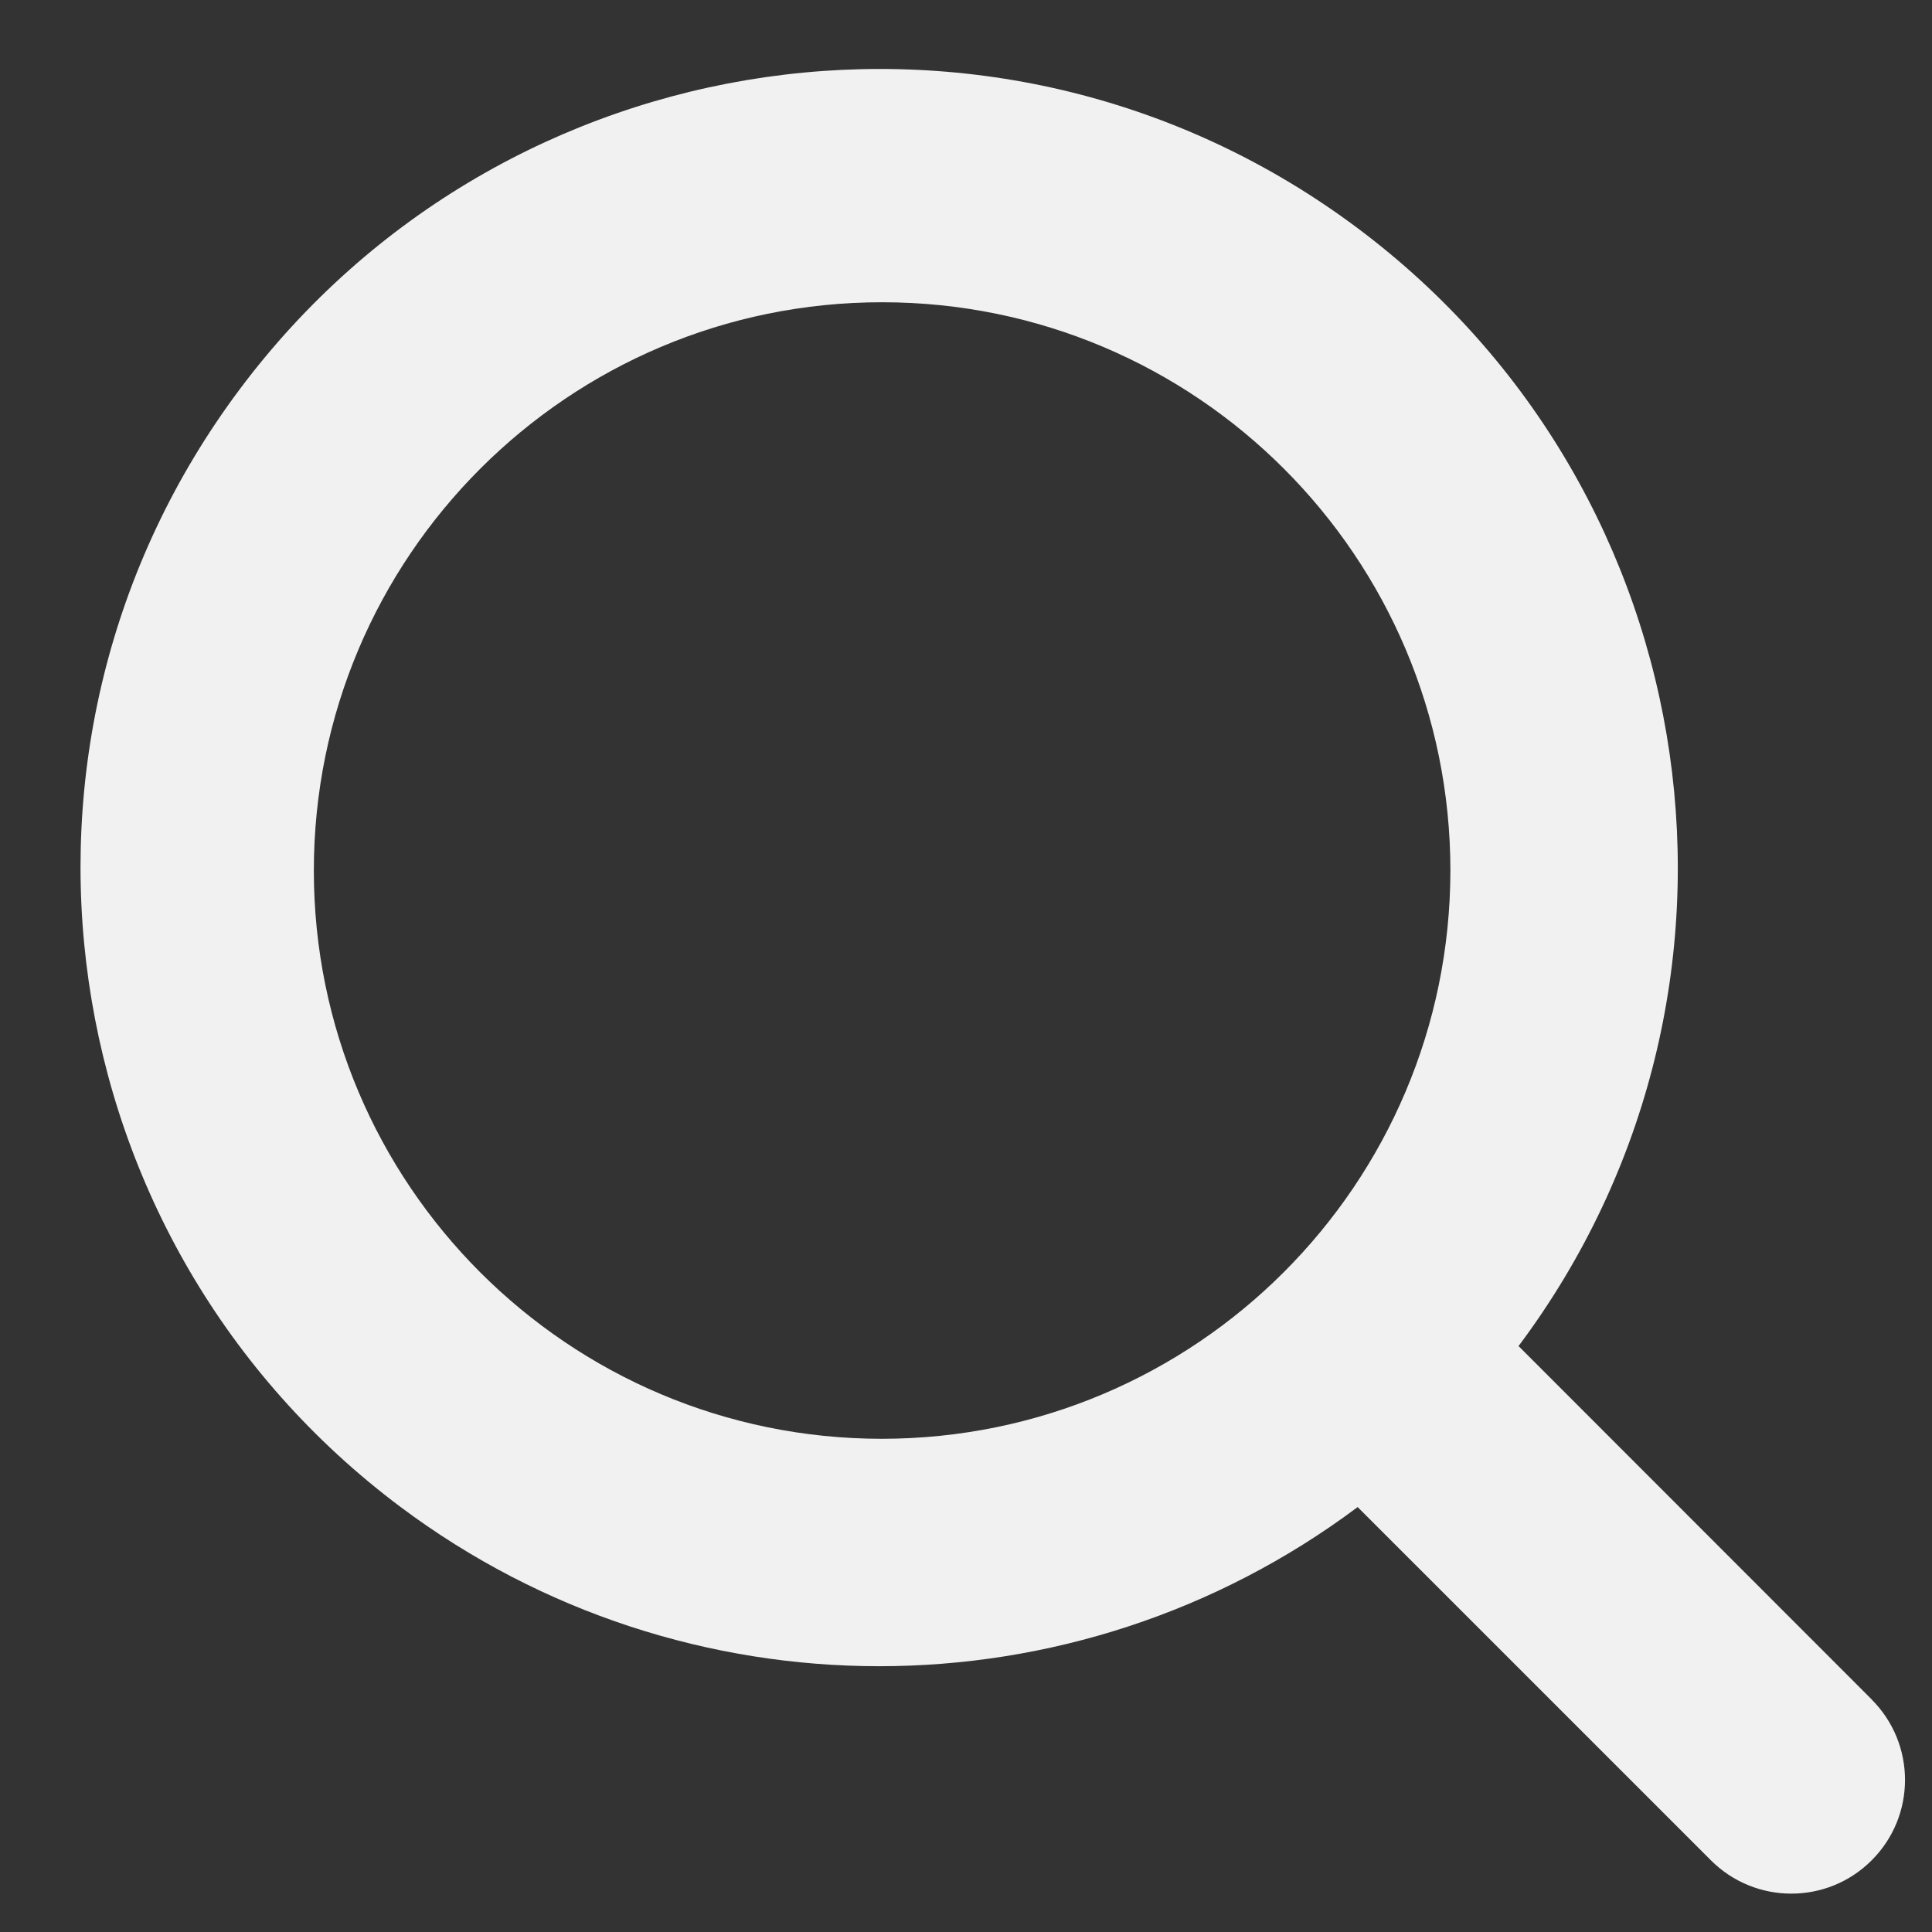 <svg width="18" height="18" viewBox="0 0 18 18" fill="none" xmlns="http://www.w3.org/2000/svg">
<rect x="0" y="0" width="18" height="18" fill="#333333" stroke="none"/>
<g clip-path="url(#clip0_2938_4293)">
<path d="M17.438 15.833L14.148 12.541C16.61 9.251 15.939 4.588 12.649 2.126C9.359 -0.336 4.696 0.336 2.234 3.626C-0.228 6.916 0.443 11.579 3.733 14.041C6.376 16.018 10.006 16.018 12.649 14.041L15.94 17.332C16.354 17.746 17.025 17.746 17.438 17.332C17.852 16.919 17.852 16.248 17.438 15.834L17.438 15.833ZM8.218 13.405C5.294 13.405 2.924 11.035 2.924 8.111C2.924 5.187 5.294 2.816 8.218 2.816C11.142 2.816 13.513 5.187 13.513 8.111C13.51 11.034 11.141 13.402 8.218 13.405Z" fill="#F1F1F1"/>
</g>
<defs>
<clipPath id="clip0_2938_4293">
<rect width="17" height="17" fill="white" transform="translate(0.75 0.643)"/>
</clipPath>
</defs>
</svg>
